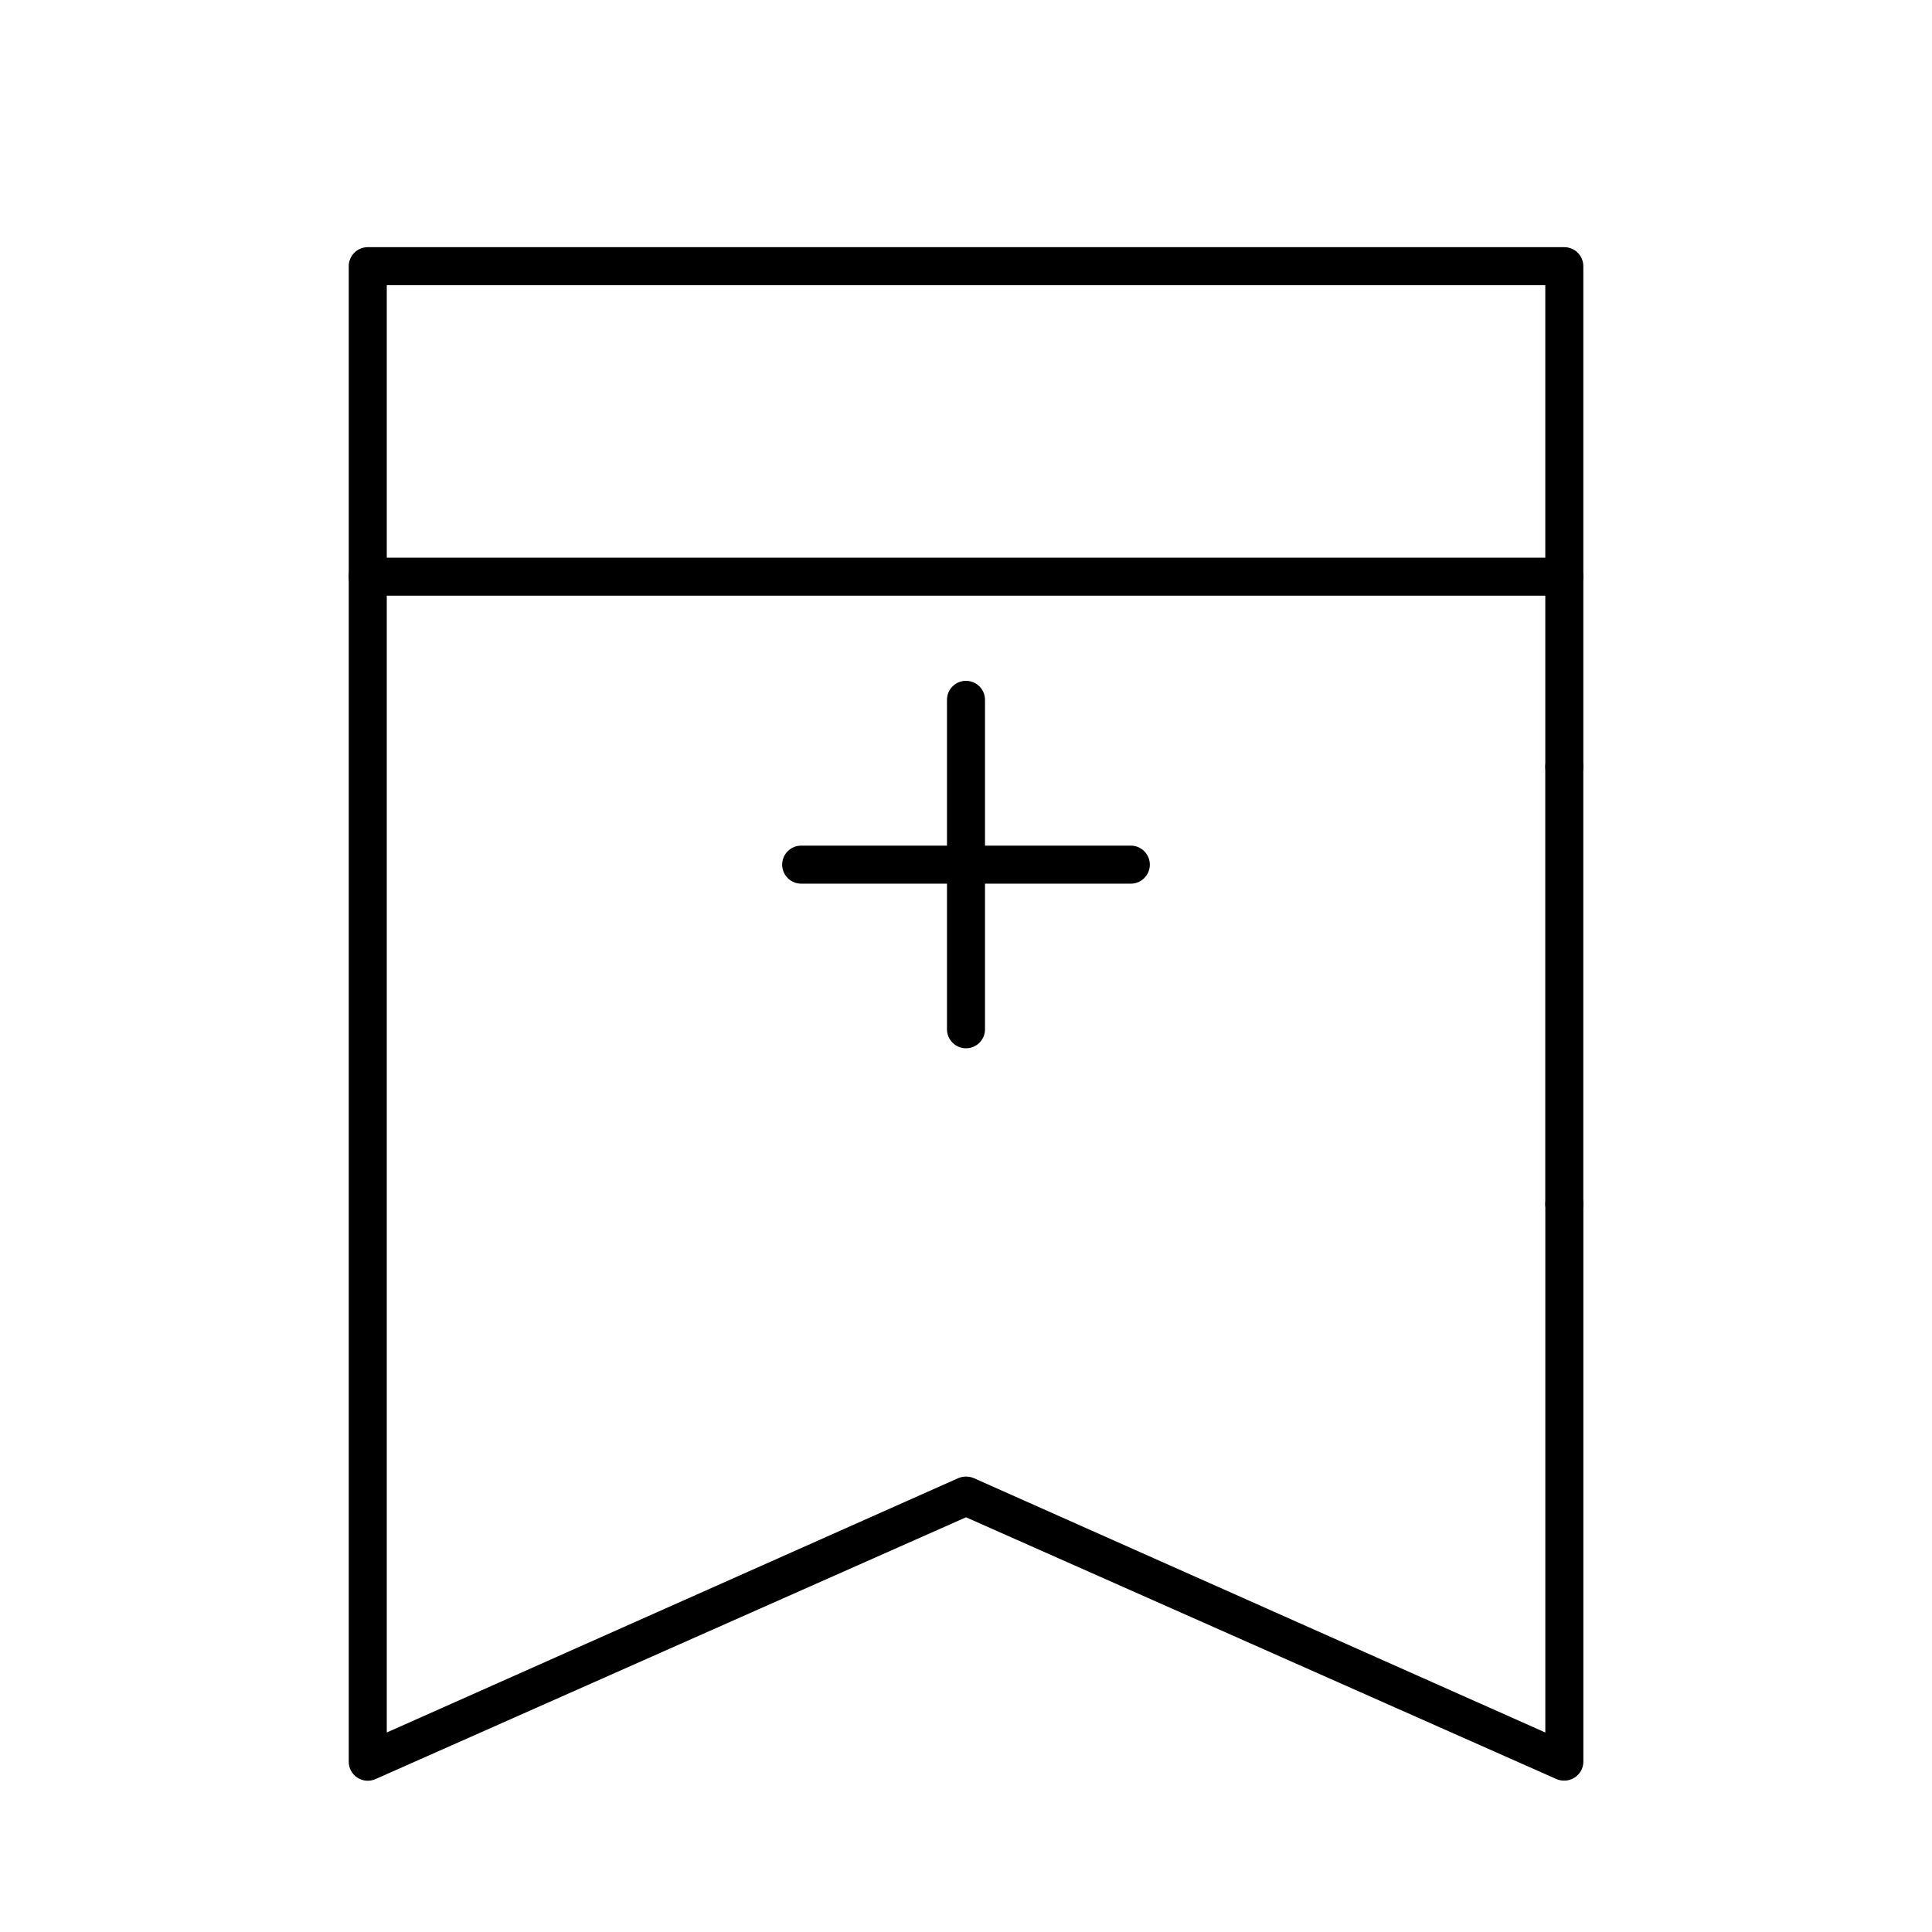 <?xml version="1.0" encoding="UTF-8"?>
<!-- The Best Svg Icon site in the world: iconSvg.co, Visit us! https://iconsvg.co -->
<svg fill="#000000" width="800px" height="800px" version="1.1" viewBox="144 144 512 512" xmlns="http://www.w3.org/2000/svg">
 <g>
  <path d="m558.55 615.88c-0.707 0.012-1.414-0.125-2.066-0.406l-156.48-69.375-156.48 69.375c-1.566 0.703-3.383 0.562-4.82-0.375s-2.297-2.543-2.285-4.258v-396.3c0-2.781 2.258-5.039 5.039-5.039h317.1c1.336 0 2.617 0.531 3.562 1.477s1.477 2.227 1.477 3.562v132.65c0 2.781-2.258 5.039-5.039 5.039s-5.039-2.258-5.039-5.039v-127.61h-307.02v383.55l151.45-67.406c1.32-0.555 2.809-0.555 4.129 0l151.45 67.406v-140.06c0-2.781 2.258-5.035 5.039-5.035s5.039 2.254 5.039 5.035v147.77c0 1.336-0.531 2.617-1.477 3.562s-2.227 1.477-3.562 1.477z"/>
  <path d="m558.55 301.86h-317.1c-2.781 0-5.039-2.254-5.039-5.039 0-2.781 2.258-5.035 5.039-5.035h317.1c2.781 0 5.039 2.254 5.039 5.035 0 2.785-2.258 5.039-5.039 5.039z"/>
  <path d="m558.55 468.11c-2.781 0-5.039-2.254-5.039-5.039v-115.88c0-2.781 2.258-5.039 5.039-5.039s5.039 2.258 5.039 5.039v115.88c0 1.336-0.531 2.617-1.477 3.562-0.945 0.945-2.227 1.477-3.562 1.477z"/>
  <path d="m400 421.81c-2.785 0-5.039-2.254-5.039-5.039v-87.309c0-2.781 2.254-5.039 5.039-5.039 2.781 0 5.035 2.258 5.035 5.039v87.309c0 1.34-0.531 2.621-1.473 3.562-0.945 0.945-2.227 1.477-3.562 1.477z"/>
  <path d="m443.68 378.18h-87.363c-2.781 0-5.035-2.254-5.035-5.039 0-2.781 2.254-5.039 5.035-5.039h87.363c2.781 0 5.039 2.258 5.039 5.039 0 2.785-2.258 5.039-5.039 5.039z"/>
 </g>
</svg>